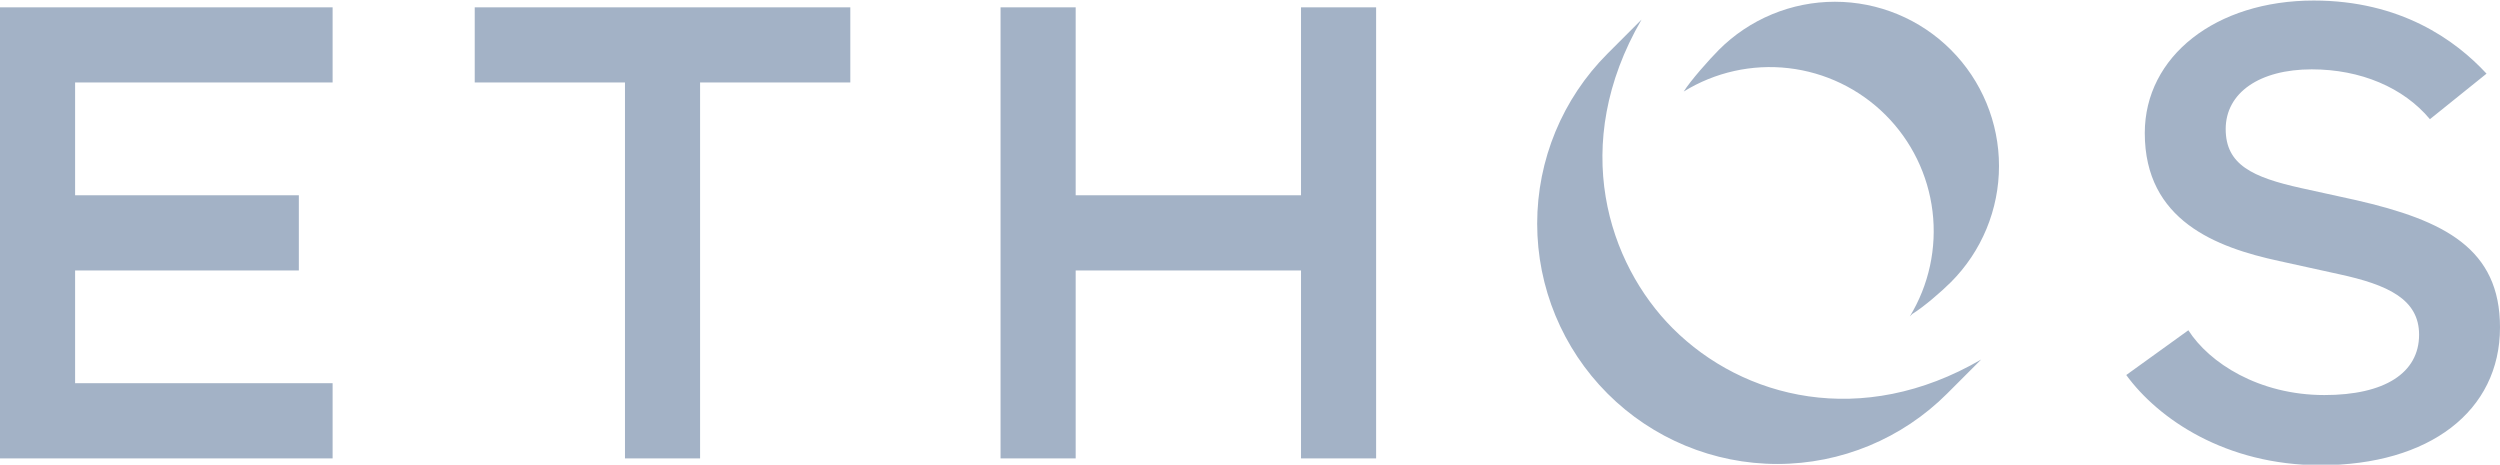 <svg width="495" height="92" viewBox="0 0 495 92" fill="none" xmlns="http://www.w3.org/2000/svg">
<g clip-path="url(#clip0_1605_3202)">
<path d="M93.996 1.45V16.334H123.745V90.765H138.616V16.334H168.362V1.45H93.996ZM0 1.45V90.765H65.857V75.877H14.871V53.549H59.171V38.665H14.871V16.334H65.857V1.45H0ZM257.601 1.45V38.665H212.984V1.45H198.109V90.765H212.984V53.549H257.601V90.765H272.472V1.45H257.601V1.45ZM386.285 9.872C383.268 6.852 379.686 4.456 375.744 2.822C371.802 1.188 367.577 0.347 363.31 0.347C359.043 0.347 354.818 1.188 350.876 2.822C346.934 4.456 343.353 6.852 340.335 9.872C338.502 11.71 334.683 16.006 333.378 18.123C339.582 14.29 346.895 12.66 354.138 13.495C361.381 14.331 368.132 17.583 373.303 22.727C378.474 27.872 381.763 34.61 382.64 41.854C383.517 49.098 381.932 56.427 378.139 62.659L378.64 62.158C380.816 60.837 384.406 57.742 386.285 55.861C389.302 52.841 391.695 49.256 393.328 45.311C394.961 41.365 395.802 37.137 395.802 32.866C395.802 28.596 394.961 24.367 393.328 20.422C391.695 16.476 389.302 12.891 386.285 9.872" fill="#A3B2C6"/>
<path d="M331.201 65.005C318.435 52.228 310.616 28.726 325.023 3.881L318.288 10.621C309.371 19.547 304.361 31.652 304.361 44.275C304.362 56.897 309.372 69.002 318.29 77.927C327.208 86.853 339.303 91.867 351.914 91.866C364.526 91.866 376.621 86.852 385.538 77.926L392.273 71.186C368.632 84.942 345.107 78.923 331.201 65.005ZM459.439 92.108C481.042 92.108 495 81.396 495 64.814C495 49.268 484.083 43.645 466.464 39.62L455.672 37.25C445.955 35.1 440.687 32.602 440.687 25.556C440.687 18.372 447.376 13.731 457.728 13.731C467.387 13.731 475.888 17.321 481.125 23.599L492.333 14.583C486.163 7.906 475.28 0.107 458.123 0.107C438.738 0.107 424.667 11.141 424.667 26.347C424.667 43.699 438.86 48.996 451.226 51.672L463.204 54.308C472.673 56.366 478.98 59.189 478.98 66.263C478.98 73.865 472.145 78.22 460.231 78.22C447.236 78.22 437.412 71.832 433.296 65.391L420.997 74.254C427.332 82.942 440.675 92.107 459.439 92.107" fill="#A3B2C6"/>
</g>
<defs>
<clipPath id="clip0_1605_3202">
<rect width="495" height="92" fill="white"/>
</clipPath>
</defs>
</svg>

